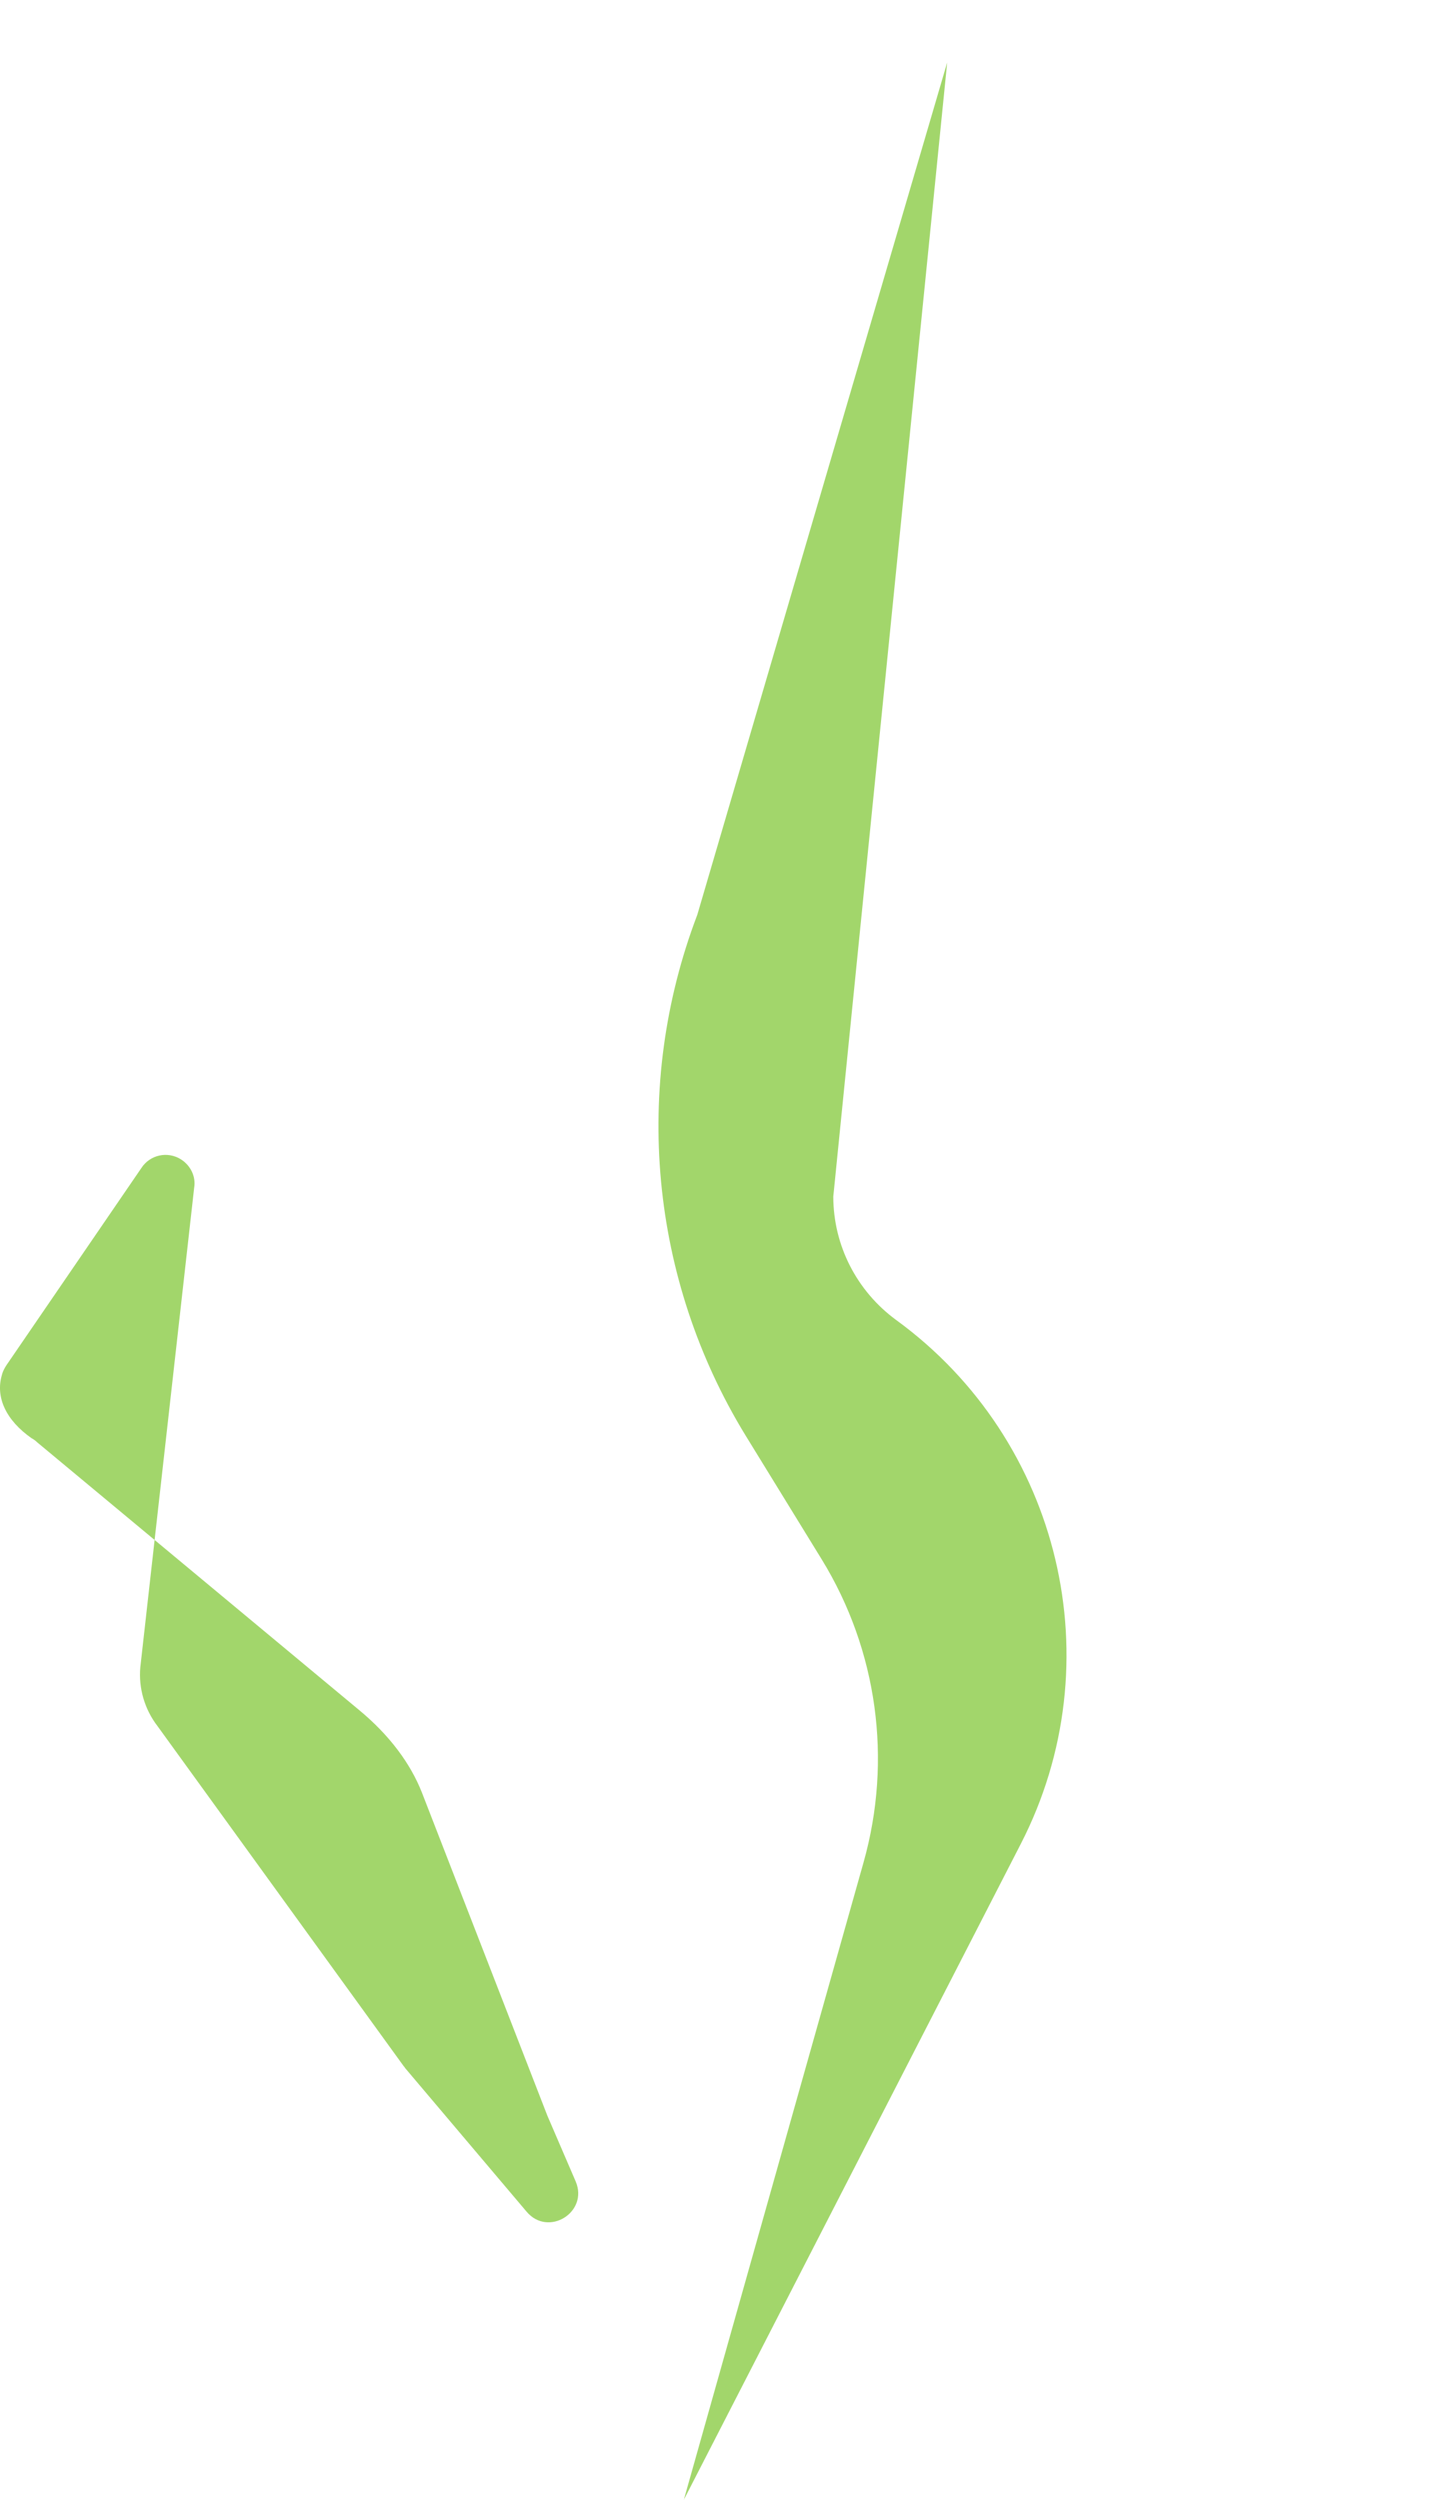 <?xml version="1.0" encoding="utf-8"?>
<!-- Generator: Adobe Illustrator 25.3.1, SVG Export Plug-In . SVG Version: 6.00 Build 0)  -->
<svg version="1.1" id="Laag_1" xmlns="http://www.w3.org/2000/svg" xmlns:xlink="http://www.w3.org/1999/xlink" x="0px" y="0px"
	 viewBox="0 0 298.4 520" style="enable-background:new 0 0 298.4 520;" xml:space="preserve">
<style type="text/css">
	.st0{fill:#A2D66B;}
</style>
<g id="Laag_2_1_">
	<g id="Laag_1-2">
		<path class="st0" d="M113.9,440.1l-26.1-67.2c-2.4-6.1-6.8-12-13.1-17.2L7.7,300c-0.3-0.3-0.7-0.6-1.1-0.8
			c-5.3-3.7-7.6-8.5-6.2-13.2c0.2-0.8,0.6-1.5,1-2.1l28-40.9c1.8-2.8,5.5-3.6,8.3-1.8c2,1.3,3.1,3.6,2.7,5.9l-11.2,99.7
			c-0.4,4.4,0.9,8.8,3.6,12.3L84,429.8c0.1,0.1,0.2,0.2,0.3,0.4l25.3,29.9c4.5,5.3,12.9,0.1,10.2-6.3L113.9,440.1z"/>
		<path class="st0" d="M142.3,520l37.4-132.6c6-21.3,2.9-44.1-8.7-63l-15.8-25.7c-20-32.6-23.7-72.7-10.1-108.4l52-177.3
			l-23.7,235.9c0,10.2,4.9,19.7,13.1,25.7l0,0c34.3,25,45.3,71.3,25.9,109L142.3,520z"/>
	</g>
</g>
</svg>
